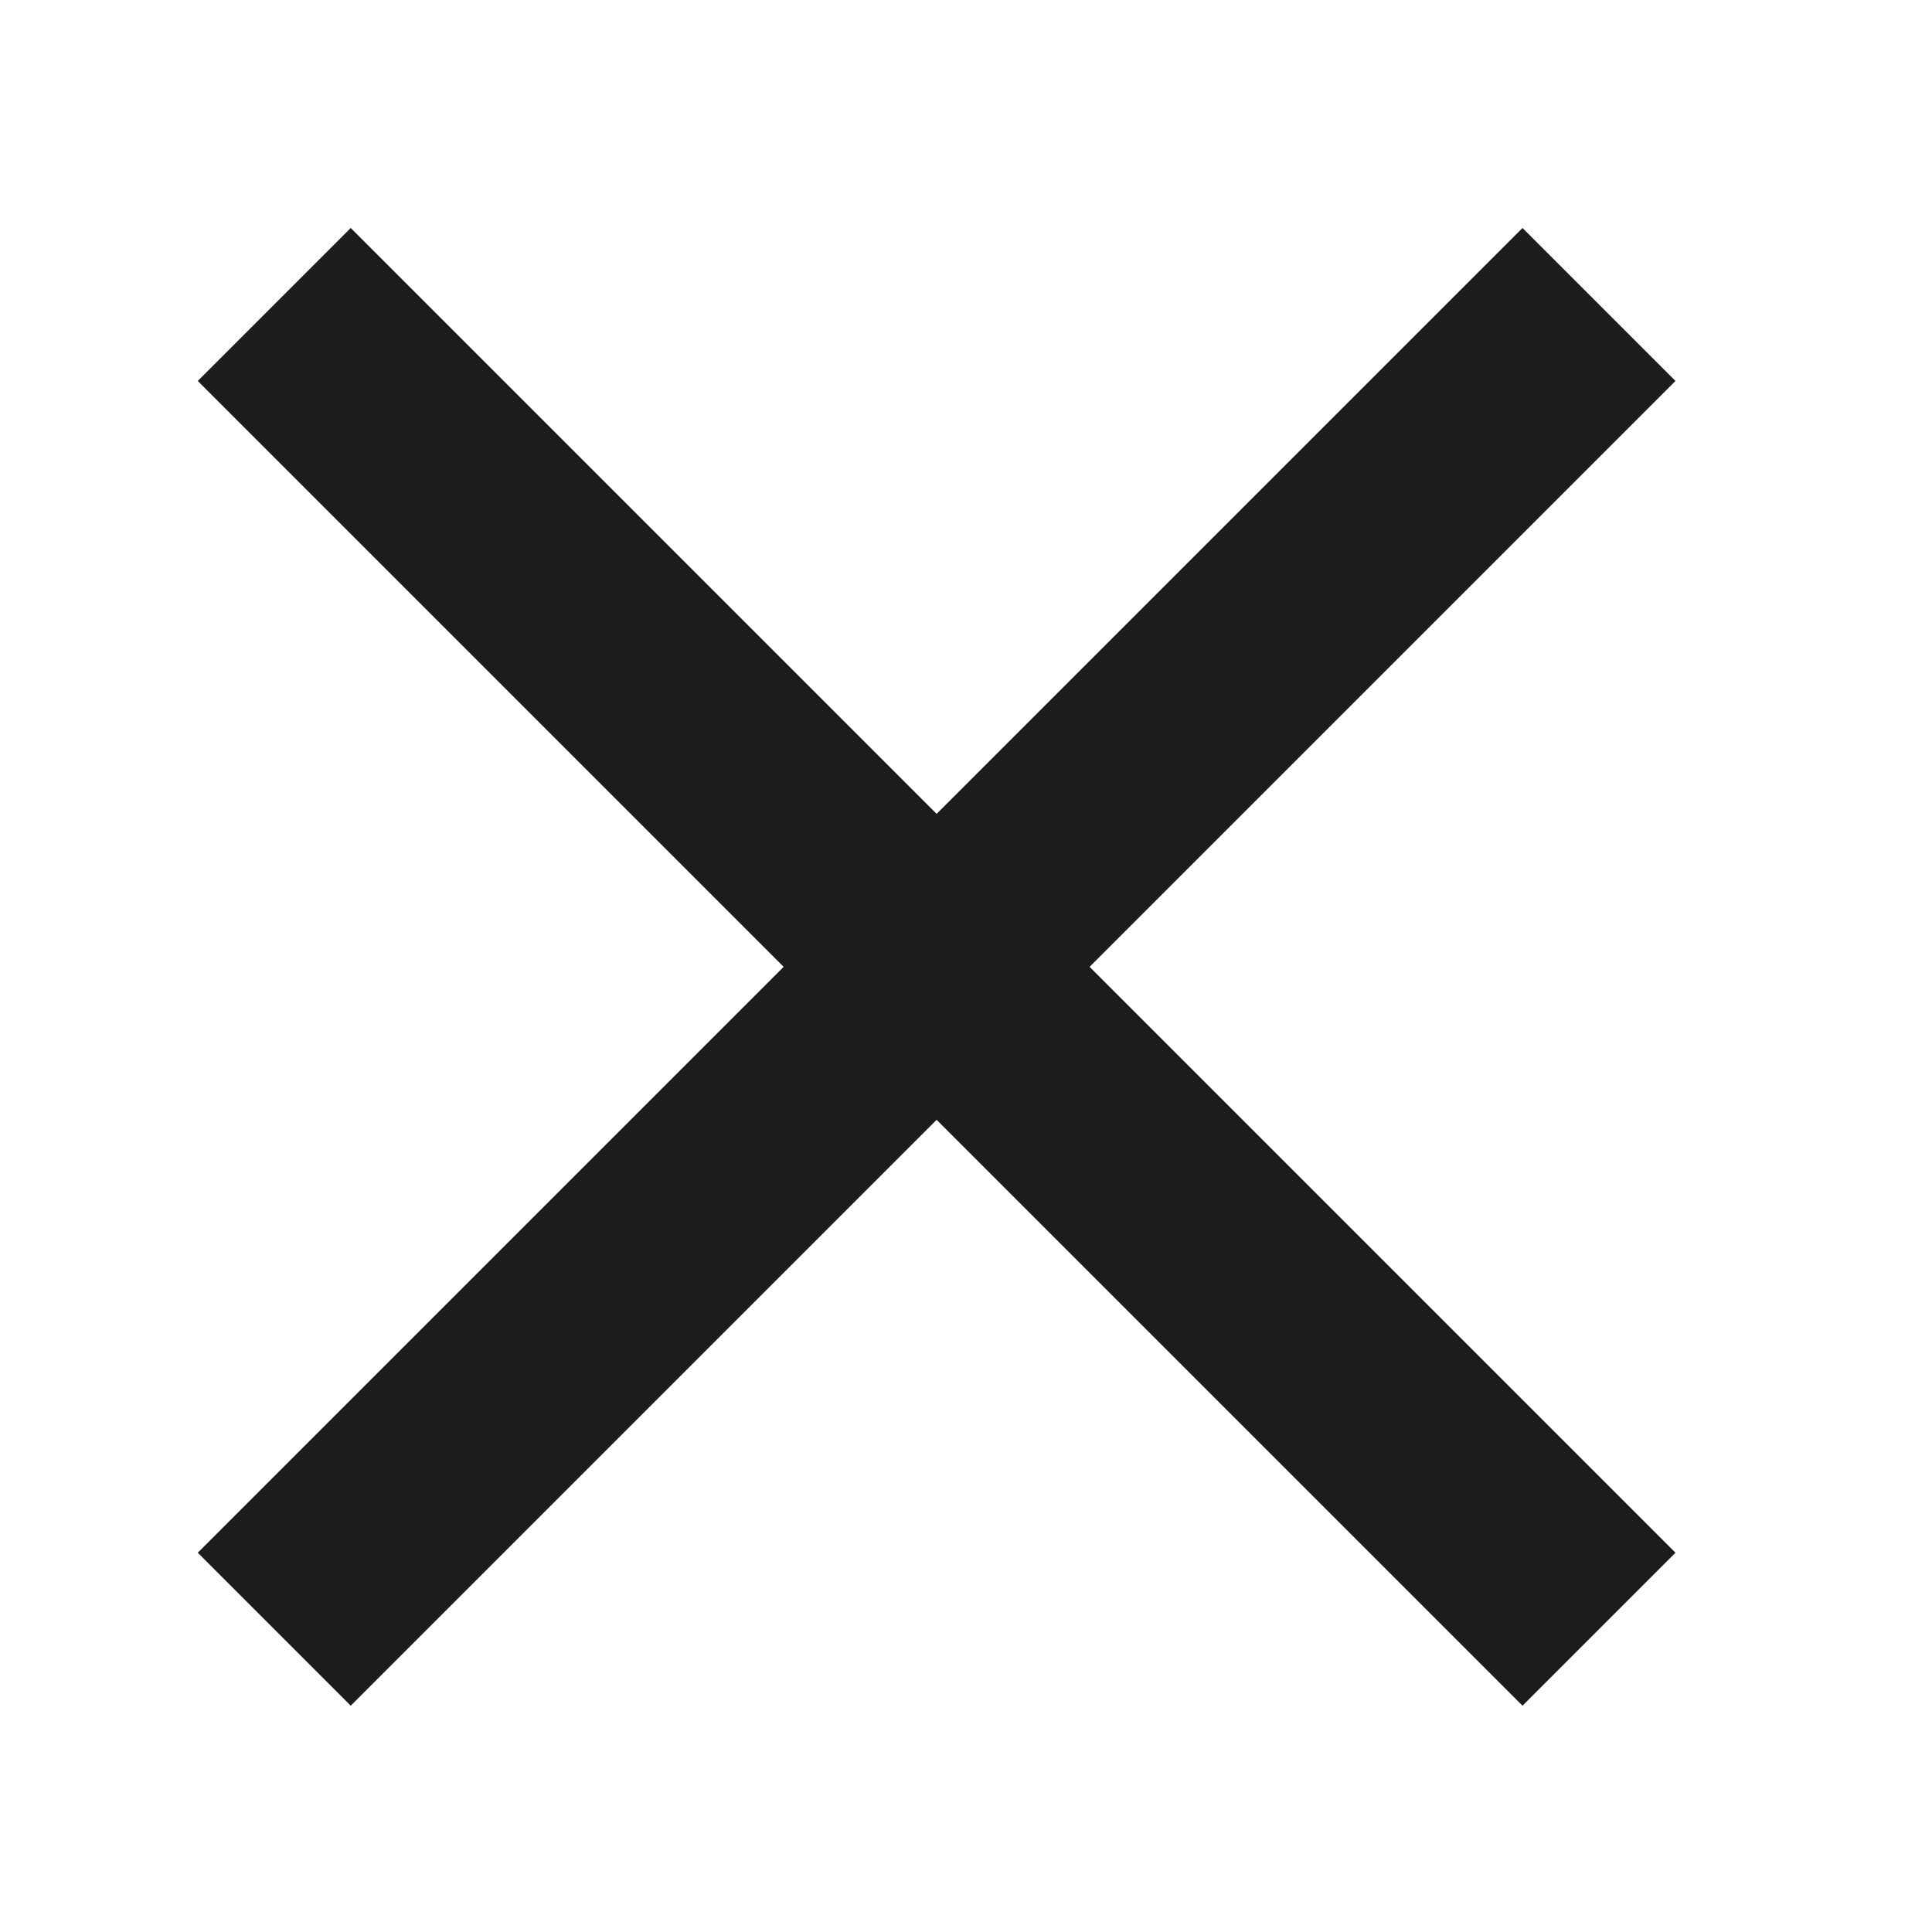 <?xml version="1.0" encoding="UTF-8"?> <svg xmlns="http://www.w3.org/2000/svg" width="22" height="22" viewBox="0 0 22 22" fill="none"><path d="M2.252 4.338L3.994 2.596L19.079 17.681L17.337 19.423L2.252 4.338Z" fill="#1C1C1C"></path><path d="M17.337 2.596L19.079 4.338L3.994 19.423L2.252 17.681L17.337 2.596Z" fill="#1C1C1C"></path></svg> 
